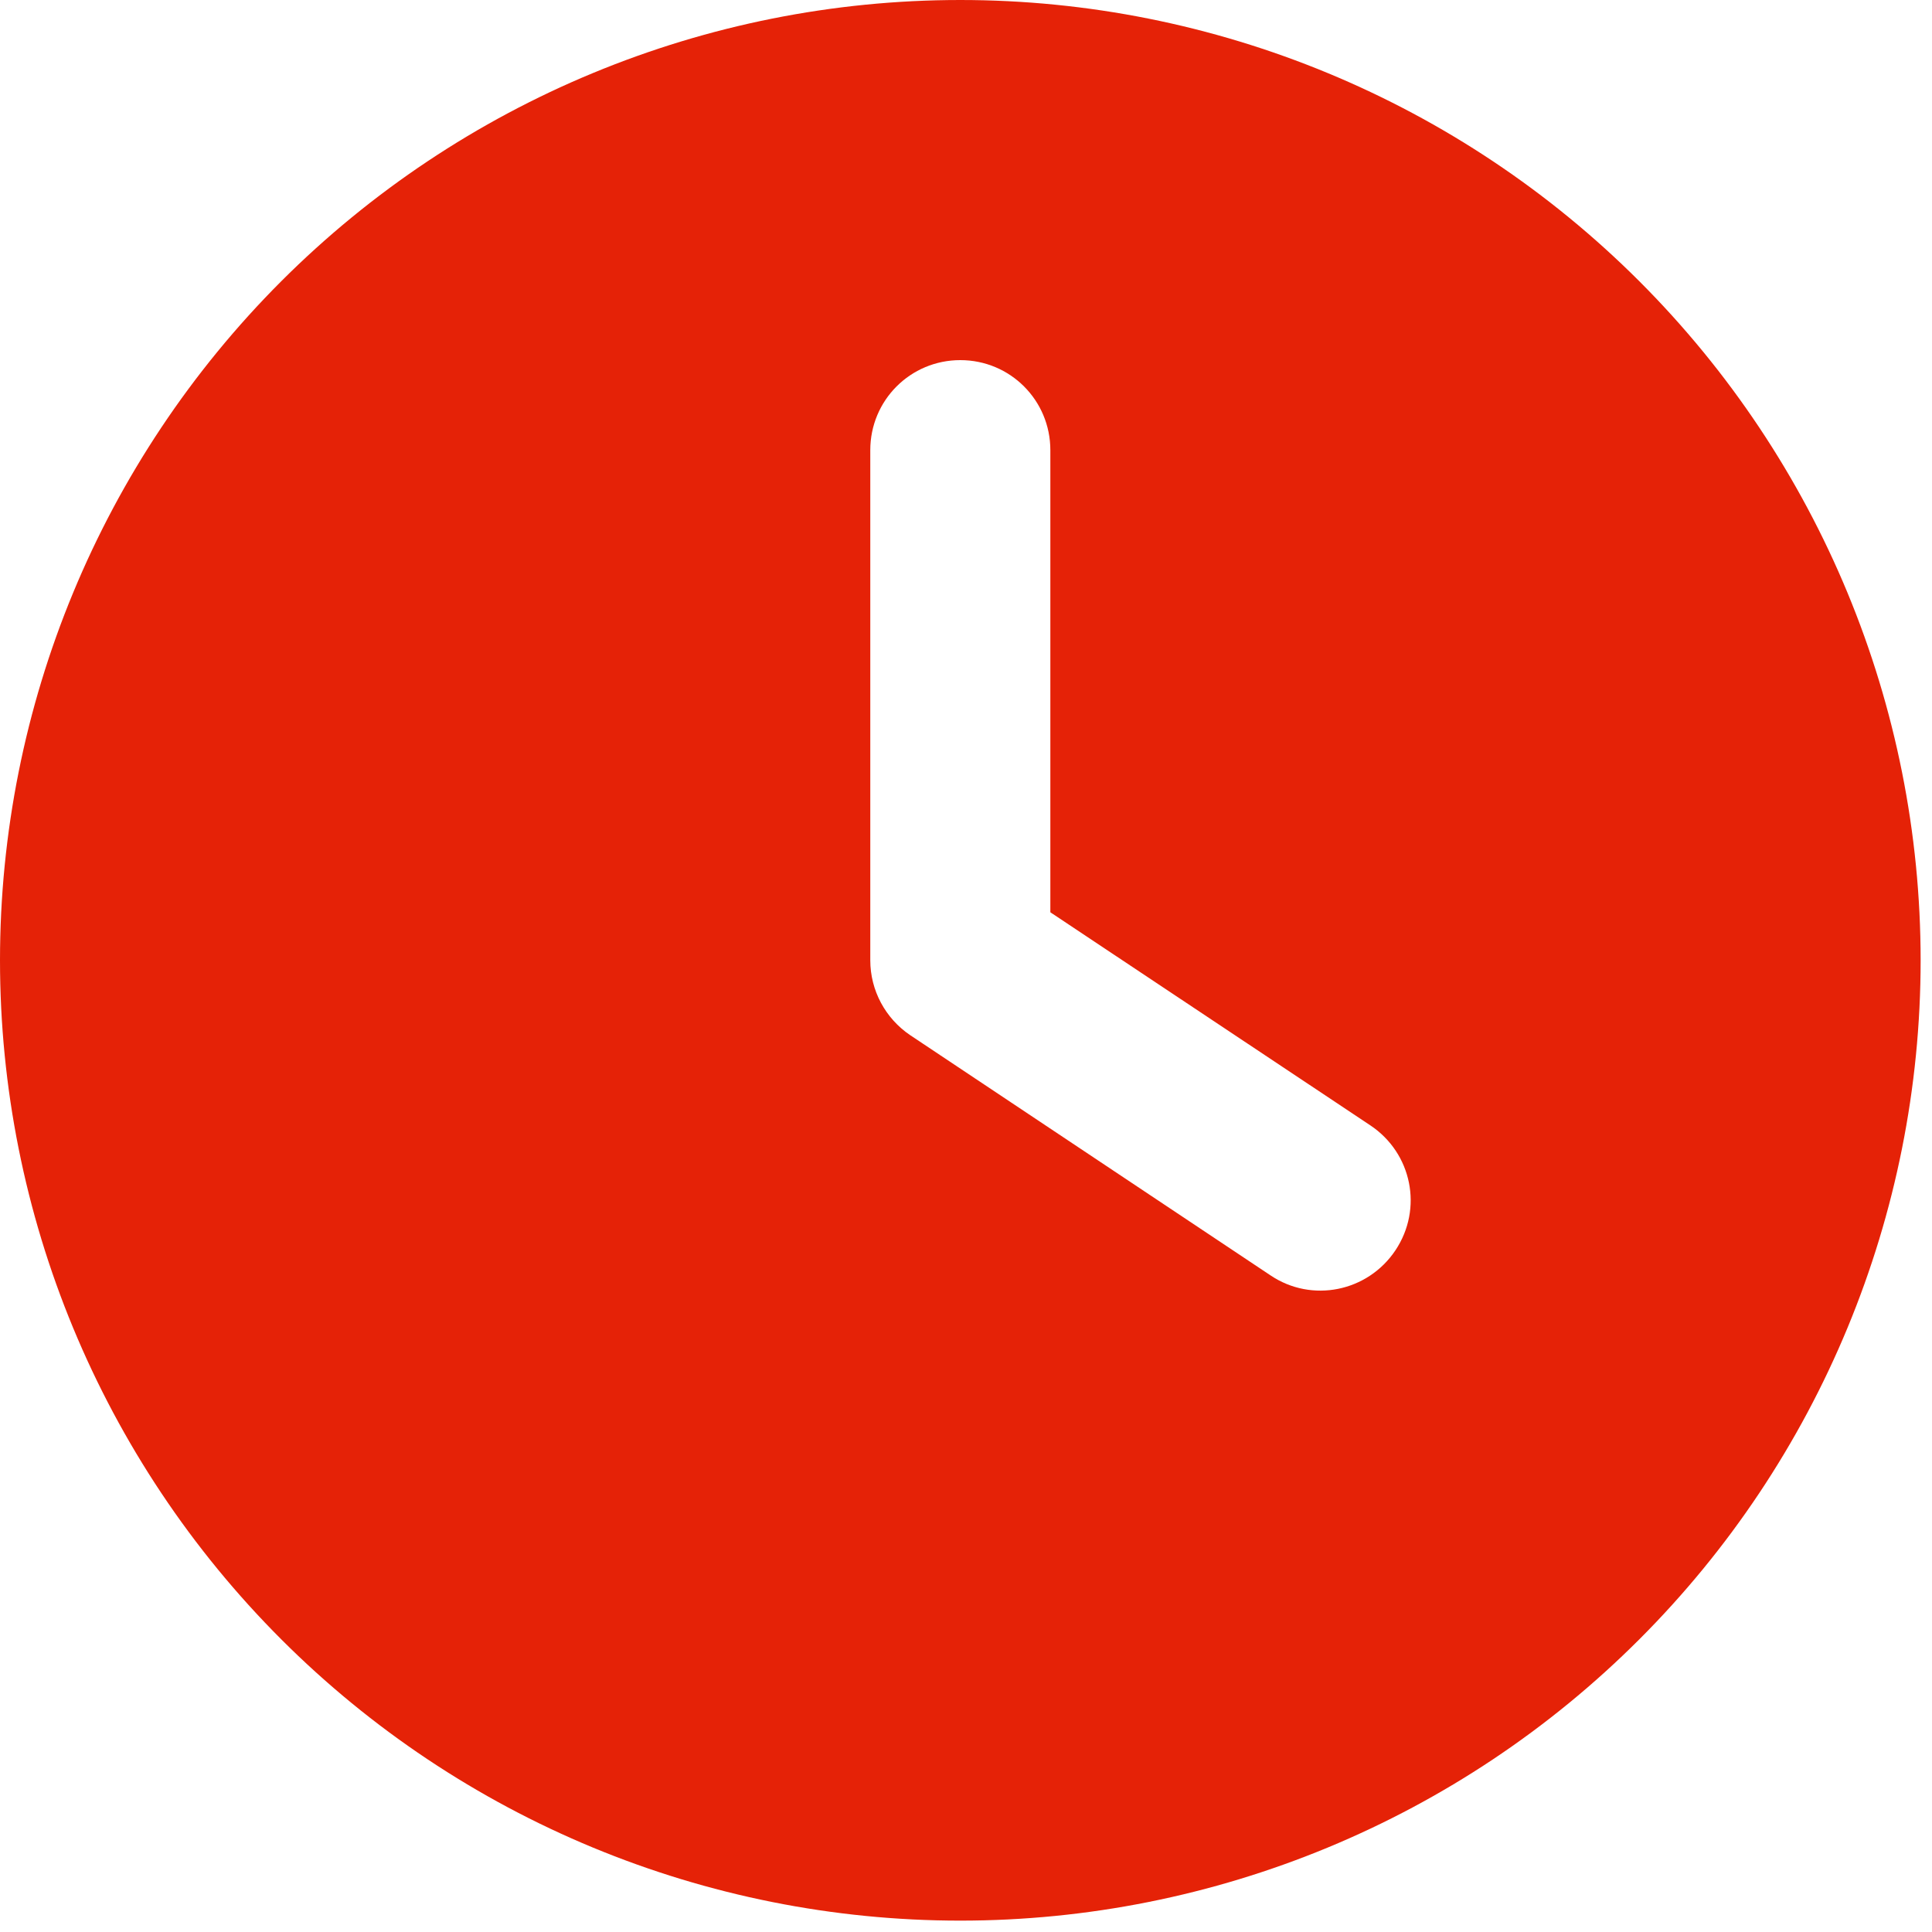 <svg width="35" height="35" viewBox="0 0 35 35" fill="none" xmlns="http://www.w3.org/2000/svg">
<path d="M17.397 0C22.011 0 26.436 1.833 29.698 5.095C32.961 8.358 34.794 12.783 34.794 17.397C34.794 22.011 32.961 26.436 29.698 29.698C26.436 32.961 22.011 34.794 17.397 34.794C12.783 34.794 8.358 32.961 5.095 29.698C1.833 26.436 0 22.011 0 17.397C0 12.783 1.833 8.358 5.095 5.095C8.358 1.833 12.783 0 17.397 0ZM15.766 8.155V17.397C15.766 17.941 16.038 18.45 16.493 18.756L23.017 23.105C23.764 23.608 24.777 23.404 25.28 22.65C25.783 21.896 25.579 20.89 24.825 20.387L19.028 16.527V8.155C19.028 7.251 18.301 6.524 17.397 6.524C16.493 6.524 15.766 7.251 15.766 8.155Z" fill="#E52207"/>
</svg>
